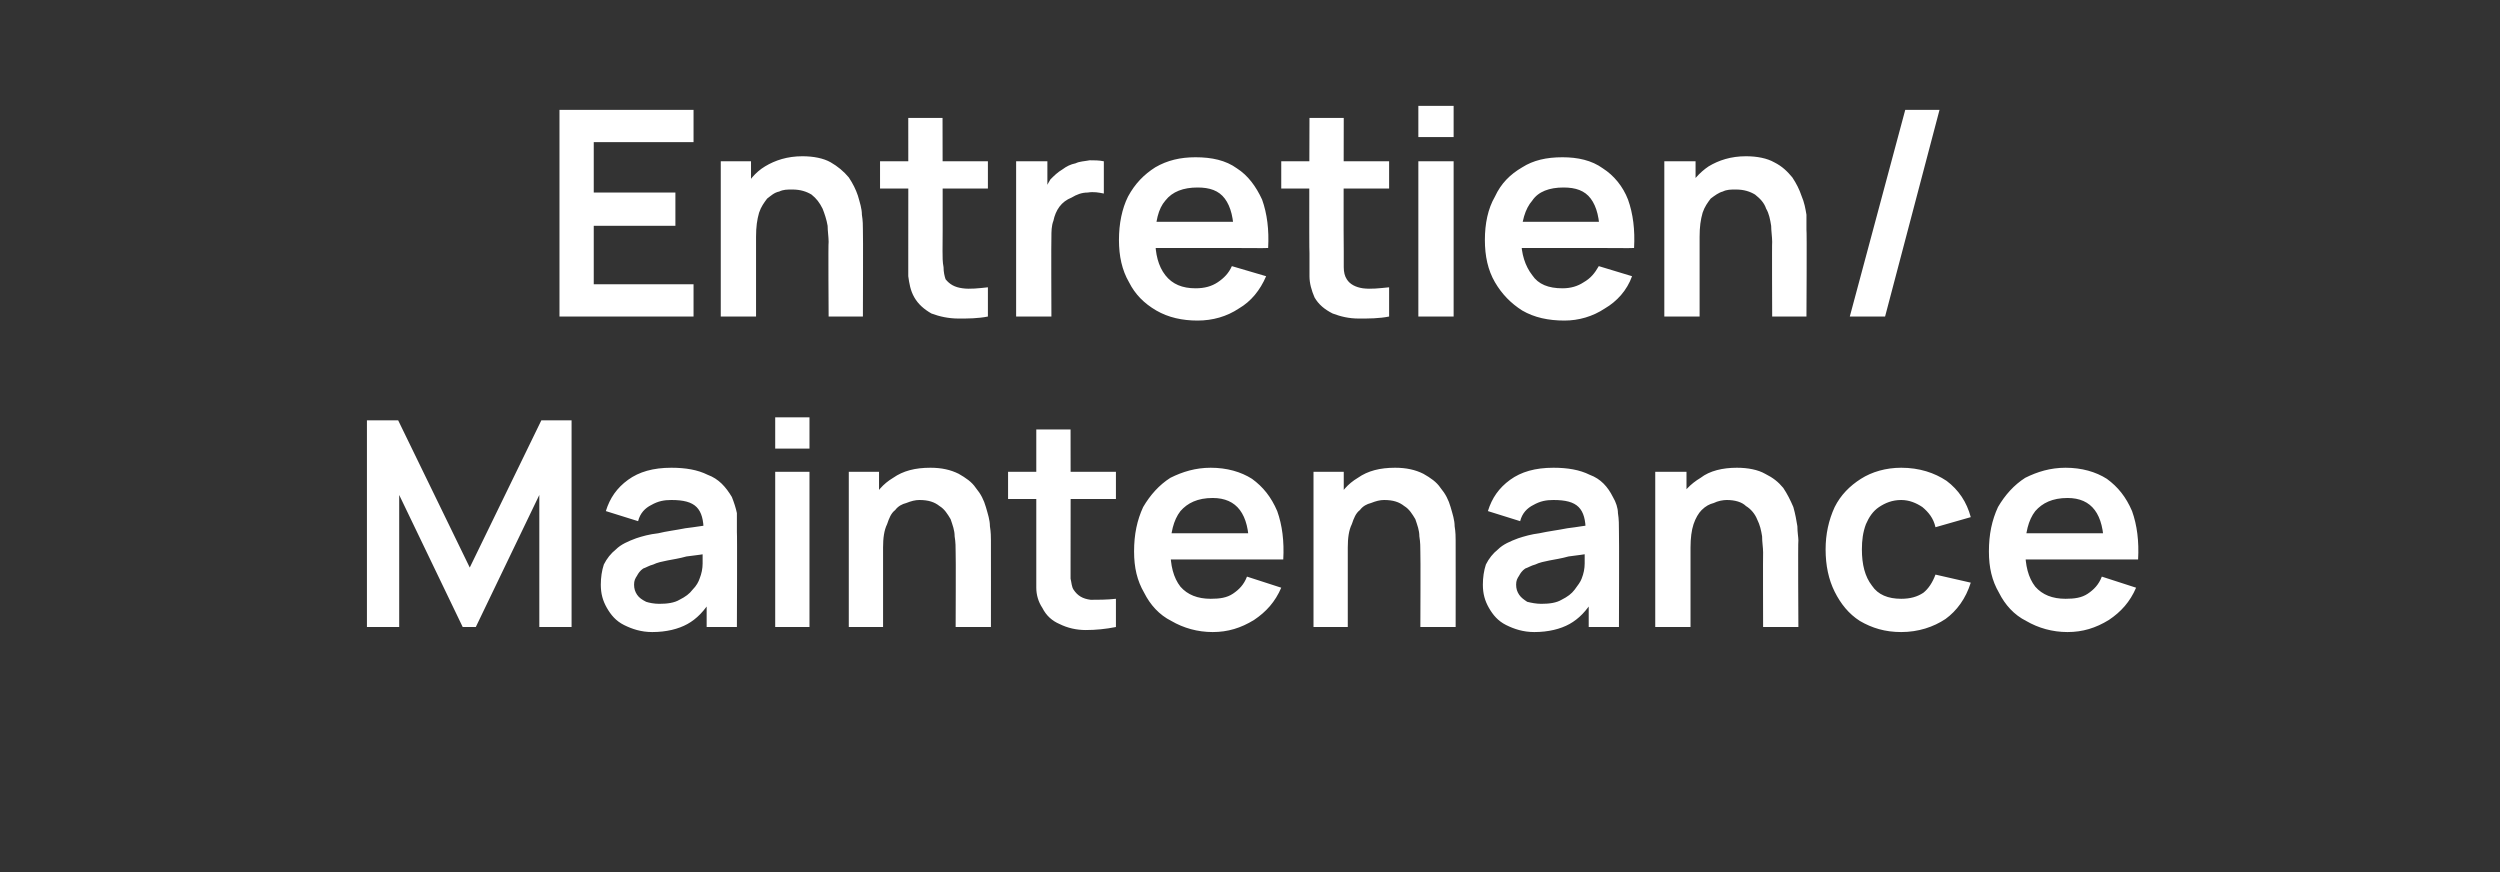 <?xml version="1.0" standalone="no"?><!DOCTYPE svg PUBLIC "-//W3C//DTD SVG 1.1//EN" "http://www.w3.org/Graphics/SVG/1.1/DTD/svg11.dtd"><svg xmlns="http://www.w3.org/2000/svg" version="1.1" width="248px" height="86.5px" viewBox="0 -1 248 86.5" style="top:-1px"><rect x="0" y="-1" width="248" height="86.5" fill="#333333" stroke="none"/>  <desc>Entretien/ Maintenance</desc>  <defs/>  <g id="Polygon37550">    <path d="M 36.4 61.2 L 36.4 40.7 L 39.5 40.7 L 46.6 55.3 L 53.7 40.7 L 56.7 40.7 L 56.7 61.2 L 53.5 61.2 L 53.5 48.1 L 47.2 61.2 L 45.9 61.2 L 39.6 48.1 L 39.6 61.2 L 36.4 61.2 Z M 64.7 61.7 C 63.6 61.7 62.7 61.4 61.9 61 C 61.1 60.6 60.6 60 60.2 59.3 C 59.8 58.6 59.6 57.9 59.6 57 C 59.6 56.3 59.7 55.6 59.9 55 C 60.2 54.4 60.6 53.9 61.1 53.5 C 61.6 53 62.3 52.7 63.1 52.4 C 63.7 52.2 64.4 52 65.3 51.9 C 66.1 51.7 67 51.6 68 51.4 C 68.9 51.3 70 51.1 71 51 C 71 51 69.8 51.7 69.8 51.7 C 69.8 50.6 69.6 49.8 69.1 49.3 C 68.6 48.8 67.8 48.6 66.6 48.6 C 65.9 48.6 65.3 48.7 64.6 49.1 C 64 49.4 63.5 49.9 63.3 50.7 C 63.3 50.7 60.1 49.7 60.1 49.7 C 60.5 48.4 61.2 47.4 62.3 46.6 C 63.4 45.8 64.8 45.4 66.6 45.4 C 68 45.4 69.2 45.6 70.2 46.1 C 71.3 46.5 72 47.3 72.6 48.3 C 72.8 48.8 73 49.4 73.1 49.9 C 73.1 50.5 73.1 51.1 73.1 51.8 C 73.14 51.79 73.1 61.2 73.1 61.2 L 70.1 61.2 L 70.1 57.9 C 70.1 57.9 70.63 58.44 70.6 58.4 C 69.9 59.6 69.1 60.4 68.2 60.9 C 67.3 61.4 66.1 61.7 64.7 61.7 Z M 65.4 58.9 C 66.2 58.9 66.9 58.8 67.4 58.5 C 68 58.2 68.4 57.9 68.7 57.5 C 69.1 57.1 69.3 56.7 69.4 56.4 C 69.6 55.9 69.7 55.4 69.7 54.9 C 69.7 54.3 69.7 53.8 69.7 53.5 C 69.7 53.5 70.8 53.8 70.8 53.8 C 69.8 54 68.9 54.1 68.1 54.2 C 67.4 54.4 66.7 54.5 66.2 54.6 C 65.7 54.7 65.2 54.8 64.8 55 C 64.4 55.1 64.1 55.3 63.8 55.4 C 63.5 55.6 63.3 55.9 63.2 56.1 C 63 56.4 62.9 56.6 62.9 57 C 62.9 57.4 63 57.7 63.2 58 C 63.4 58.3 63.7 58.5 64.1 58.7 C 64.4 58.8 64.9 58.9 65.4 58.9 Z M 76.9 43.5 L 76.9 40.4 L 80.3 40.4 L 80.3 43.5 L 76.9 43.5 Z M 76.9 61.2 L 76.9 45.8 L 80.3 45.8 L 80.3 61.2 L 76.9 61.2 Z M 94.8 61.2 C 94.8 61.2 94.83 53.83 94.8 53.8 C 94.8 53.3 94.8 52.8 94.7 52.2 C 94.7 51.6 94.5 51.1 94.3 50.5 C 94 50 93.7 49.5 93.2 49.2 C 92.7 48.8 92.1 48.6 91.2 48.6 C 90.8 48.6 90.4 48.7 89.9 48.9 C 89.5 49 89.1 49.2 88.8 49.6 C 88.4 49.9 88.2 50.4 88 51 C 87.7 51.6 87.6 52.4 87.6 53.3 C 87.6 53.3 85.6 52.5 85.6 52.5 C 85.6 51.1 85.9 50 86.4 48.9 C 86.9 47.8 87.6 47 88.6 46.4 C 89.6 45.7 90.8 45.4 92.3 45.4 C 93.4 45.4 94.3 45.6 95.1 46 C 95.8 46.4 96.4 46.8 96.8 47.4 C 97.3 48 97.6 48.6 97.8 49.3 C 98 50 98.2 50.6 98.2 51.2 C 98.3 51.8 98.3 52.3 98.3 52.6 C 98.31 52.64 98.3 61.2 98.3 61.2 L 94.8 61.2 Z M 84.2 61.2 L 84.2 45.8 L 87.2 45.8 L 87.2 50.6 L 87.6 50.6 L 87.6 61.2 L 84.2 61.2 Z M 110.7 61.2 C 109.7 61.4 108.7 61.5 107.7 61.5 C 106.8 61.5 105.9 61.3 105.1 60.9 C 104.4 60.6 103.8 60.1 103.4 59.3 C 103 58.7 102.8 58 102.8 57.3 C 102.8 56.6 102.8 55.8 102.8 55 C 102.8 54.95 102.8 41.6 102.8 41.6 L 106.2 41.6 C 106.2 41.6 106.22 54.75 106.2 54.8 C 106.2 55.4 106.2 55.9 106.2 56.4 C 106.3 56.8 106.3 57.2 106.5 57.5 C 106.9 58.1 107.4 58.4 108.2 58.5 C 108.9 58.5 109.8 58.5 110.7 58.4 C 110.7 58.4 110.7 61.2 110.7 61.2 Z M 100 48.5 L 100 45.8 L 110.7 45.8 L 110.7 48.5 L 100 48.5 Z M 120.3 61.7 C 118.8 61.7 117.4 61.3 116.2 60.6 C 115 60 114.1 59 113.5 57.8 C 112.8 56.6 112.5 55.3 112.5 53.7 C 112.5 52 112.8 50.6 113.4 49.3 C 114.1 48.1 115 47.1 116.1 46.4 C 117.3 45.8 118.6 45.4 120.1 45.4 C 121.7 45.4 123.1 45.8 124.2 46.5 C 125.3 47.3 126.1 48.3 126.7 49.7 C 127.2 51.1 127.4 52.7 127.3 54.5 C 127.28 54.5 123.9 54.5 123.9 54.5 C 123.9 54.5 123.87 53.24 123.9 53.2 C 123.9 51.6 123.6 50.4 123 49.6 C 122.4 48.8 121.5 48.4 120.3 48.4 C 118.8 48.4 117.8 48.9 117.1 49.7 C 116.4 50.6 116.1 51.9 116.1 53.5 C 116.1 55.1 116.4 56.3 117.1 57.2 C 117.8 58 118.8 58.4 120.1 58.4 C 121 58.4 121.7 58.3 122.3 57.9 C 122.9 57.5 123.4 57 123.7 56.2 C 123.7 56.2 127.1 57.3 127.1 57.3 C 126.5 58.7 125.6 59.7 124.4 60.5 C 123.1 61.3 121.8 61.7 120.3 61.7 Z M 115 54.5 L 115 51.9 L 125.6 51.9 L 125.6 54.5 L 115 54.5 Z M 140.9 61.2 C 140.9 61.2 140.93 53.83 140.9 53.8 C 140.9 53.3 140.9 52.8 140.8 52.2 C 140.8 51.6 140.6 51.1 140.4 50.5 C 140.1 50 139.8 49.5 139.3 49.2 C 138.8 48.8 138.2 48.6 137.3 48.6 C 136.9 48.6 136.5 48.7 136 48.9 C 135.6 49 135.2 49.2 134.9 49.6 C 134.5 49.9 134.3 50.4 134.1 51 C 133.8 51.6 133.7 52.4 133.7 53.3 C 133.7 53.3 131.7 52.5 131.7 52.5 C 131.7 51.1 132 50 132.5 48.9 C 133 47.8 133.7 47 134.7 46.4 C 135.7 45.7 136.9 45.4 138.4 45.4 C 139.5 45.4 140.4 45.6 141.2 46 C 141.9 46.4 142.5 46.8 142.9 47.4 C 143.4 48 143.7 48.6 143.9 49.3 C 144.1 50 144.3 50.6 144.3 51.2 C 144.4 51.8 144.4 52.3 144.4 52.6 C 144.41 52.64 144.4 61.2 144.4 61.2 L 140.9 61.2 Z M 130.3 61.2 L 130.3 45.8 L 133.3 45.8 L 133.3 50.6 L 133.7 50.6 L 133.7 61.2 L 130.3 61.2 Z M 152.2 61.7 C 151.1 61.7 150.2 61.4 149.4 61 C 148.6 60.6 148.1 60 147.7 59.3 C 147.3 58.6 147.1 57.9 147.1 57 C 147.1 56.3 147.2 55.6 147.4 55 C 147.7 54.4 148.1 53.9 148.6 53.5 C 149.1 53 149.8 52.7 150.6 52.4 C 151.2 52.2 151.9 52 152.7 51.9 C 153.6 51.7 154.5 51.6 155.5 51.4 C 156.4 51.3 157.4 51.1 158.5 51 C 158.5 51 157.3 51.7 157.3 51.7 C 157.3 50.6 157.1 49.8 156.6 49.3 C 156.1 48.8 155.3 48.6 154.1 48.6 C 153.4 48.6 152.8 48.7 152.1 49.1 C 151.5 49.4 151 49.9 150.8 50.7 C 150.8 50.7 147.6 49.7 147.6 49.7 C 148 48.4 148.7 47.4 149.8 46.6 C 150.9 45.8 152.3 45.4 154.1 45.4 C 155.5 45.4 156.7 45.6 157.7 46.1 C 158.8 46.5 159.5 47.3 160 48.3 C 160.3 48.8 160.5 49.4 160.5 49.9 C 160.6 50.5 160.6 51.1 160.6 51.8 C 160.63 51.79 160.6 61.2 160.6 61.2 L 157.6 61.2 L 157.6 57.9 C 157.6 57.9 158.12 58.44 158.1 58.4 C 157.4 59.6 156.6 60.4 155.7 60.9 C 154.8 61.4 153.6 61.7 152.2 61.7 Z M 152.9 58.9 C 153.7 58.9 154.4 58.8 154.9 58.5 C 155.5 58.2 155.9 57.9 156.2 57.5 C 156.5 57.1 156.8 56.7 156.9 56.4 C 157.1 55.9 157.2 55.4 157.2 54.9 C 157.2 54.3 157.2 53.8 157.2 53.5 C 157.2 53.5 158.3 53.8 158.3 53.8 C 157.2 54 156.4 54.1 155.6 54.2 C 154.9 54.4 154.2 54.5 153.7 54.6 C 153.2 54.7 152.7 54.8 152.3 55 C 151.9 55.1 151.6 55.3 151.3 55.4 C 151 55.6 150.8 55.9 150.7 56.1 C 150.5 56.4 150.4 56.6 150.4 57 C 150.4 57.4 150.5 57.7 150.7 58 C 150.9 58.3 151.2 58.5 151.5 58.7 C 151.9 58.8 152.4 58.9 152.9 58.9 Z M 174.9 61.2 C 174.9 61.2 174.88 53.83 174.9 53.8 C 174.9 53.3 174.8 52.8 174.8 52.2 C 174.7 51.6 174.6 51.1 174.3 50.5 C 174.1 50 173.7 49.5 173.2 49.2 C 172.8 48.8 172.1 48.6 171.3 48.6 C 170.9 48.6 170.4 48.7 170 48.9 C 169.6 49 169.2 49.2 168.8 49.6 C 168.5 49.9 168.2 50.4 168 51 C 167.8 51.6 167.7 52.4 167.7 53.3 C 167.7 53.3 165.6 52.5 165.6 52.5 C 165.6 51.1 165.9 50 166.4 48.9 C 166.9 47.8 167.7 47 168.7 46.4 C 169.6 45.7 170.9 45.4 172.3 45.4 C 173.4 45.4 174.4 45.6 175.1 46 C 175.9 46.4 176.4 46.8 176.9 47.4 C 177.3 48 177.6 48.6 177.9 49.3 C 178.1 50 178.2 50.6 178.3 51.2 C 178.3 51.8 178.4 52.3 178.4 52.6 C 178.35 52.64 178.4 61.2 178.4 61.2 L 174.9 61.2 Z M 164.2 61.2 L 164.2 45.8 L 167.3 45.8 L 167.3 50.6 L 167.7 50.6 L 167.7 61.2 L 164.2 61.2 Z M 188.6 61.7 C 187 61.7 185.7 61.3 184.5 60.6 C 183.4 59.9 182.6 58.9 182 57.7 C 181.4 56.5 181.1 55.1 181.1 53.5 C 181.1 52 181.4 50.6 182 49.3 C 182.6 48.1 183.5 47.2 184.6 46.5 C 185.7 45.8 187.1 45.4 188.6 45.4 C 190.4 45.4 191.9 45.9 193.1 46.7 C 194.3 47.6 195.1 48.8 195.5 50.3 C 195.5 50.3 192 51.3 192 51.3 C 191.8 50.4 191.3 49.8 190.7 49.3 C 190.1 48.9 189.4 48.6 188.6 48.6 C 187.7 48.6 187 48.9 186.4 49.3 C 185.8 49.7 185.4 50.3 185.1 51 C 184.8 51.8 184.7 52.6 184.7 53.5 C 184.7 55 185 56.2 185.7 57.1 C 186.3 58 187.3 58.4 188.6 58.4 C 189.5 58.4 190.2 58.2 190.8 57.8 C 191.3 57.4 191.7 56.8 192 56 C 192 56 195.5 56.8 195.5 56.8 C 195 58.4 194.1 59.6 193 60.4 C 191.8 61.2 190.3 61.7 188.6 61.7 Z M 205.1 61.7 C 203.6 61.7 202.2 61.3 201 60.6 C 199.8 60 198.9 59 198.3 57.8 C 197.6 56.6 197.3 55.3 197.3 53.7 C 197.3 52 197.6 50.6 198.2 49.3 C 198.9 48.1 199.8 47.1 200.9 46.4 C 202.1 45.8 203.4 45.4 204.9 45.4 C 206.5 45.4 207.9 45.8 209 46.5 C 210.1 47.3 210.9 48.3 211.5 49.7 C 212 51.1 212.2 52.7 212.1 54.5 C 212.08 54.5 208.7 54.5 208.7 54.5 C 208.7 54.5 208.67 53.24 208.7 53.2 C 208.7 51.6 208.4 50.4 207.8 49.6 C 207.2 48.8 206.3 48.4 205.1 48.4 C 203.6 48.4 202.6 48.9 201.9 49.7 C 201.2 50.6 200.9 51.9 200.9 53.5 C 200.9 55.1 201.2 56.3 201.9 57.2 C 202.6 58 203.6 58.4 204.9 58.4 C 205.8 58.4 206.5 58.3 207.1 57.9 C 207.7 57.5 208.2 57 208.5 56.2 C 208.5 56.2 211.9 57.3 211.9 57.3 C 211.3 58.7 210.4 59.7 209.2 60.5 C 207.9 61.3 206.6 61.7 205.1 61.7 Z M 199.8 54.5 L 199.8 51.9 L 210.4 51.9 L 210.4 54.5 L 199.8 54.5 Z " stroke="none" fill="#fff"/>  </g>  <g id="Polygon37549">    <path d="M 55.5 30.4 L 55.5 9.9 L 68.8 9.9 L 68.8 13.1 L 58.9 13.1 L 58.9 18.1 L 67 18.1 L 67 21.4 L 58.9 21.4 L 58.9 27.2 L 68.8 27.2 L 68.8 30.4 L 55.5 30.4 Z M 82.2 30.4 C 82.2 30.4 82.15 22.96 82.2 23 C 82.2 22.5 82.1 21.9 82.1 21.4 C 82 20.8 81.8 20.2 81.6 19.7 C 81.3 19.1 81 18.7 80.5 18.3 C 80 18 79.4 17.8 78.6 17.8 C 78.1 17.8 77.7 17.8 77.3 18 C 76.8 18.1 76.5 18.4 76.1 18.7 C 75.8 19.1 75.5 19.5 75.3 20.1 C 75.1 20.8 75 21.5 75 22.5 C 75 22.5 72.9 21.6 72.9 21.6 C 72.9 20.3 73.2 19.1 73.7 18 C 74.2 17 74.9 16.1 75.9 15.5 C 76.9 14.9 78.1 14.5 79.6 14.5 C 80.7 14.5 81.7 14.7 82.4 15.1 C 83.1 15.5 83.7 16 84.2 16.6 C 84.6 17.2 84.9 17.8 85.1 18.4 C 85.3 19.1 85.5 19.7 85.5 20.3 C 85.6 20.9 85.6 21.4 85.6 21.8 C 85.63 21.78 85.6 30.4 85.6 30.4 L 82.2 30.4 Z M 71.5 30.4 L 71.5 15 L 74.5 15 L 74.5 19.8 L 75 19.8 L 75 30.4 L 71.5 30.4 Z M 98 30.4 C 97 30.6 96 30.6 95.1 30.6 C 94.1 30.6 93.2 30.4 92.4 30.1 C 91.7 29.7 91.1 29.2 90.7 28.5 C 90.3 27.8 90.2 27.1 90.1 26.4 C 90.1 25.7 90.1 25 90.1 24.1 C 90.11 24.09 90.1 10.7 90.1 10.7 L 93.5 10.7 C 93.5 10.7 93.53 23.89 93.5 23.9 C 93.5 24.5 93.5 25 93.6 25.5 C 93.6 26 93.7 26.4 93.8 26.7 C 94.2 27.2 94.7 27.5 95.5 27.6 C 96.2 27.7 97.1 27.6 98 27.5 C 98 27.5 98 30.4 98 30.4 Z M 87.3 17.7 L 87.3 15 L 98 15 L 98 17.7 L 87.3 17.7 Z M 100.8 30.4 L 100.8 15 L 103.9 15 L 103.9 18.7 C 103.9 18.7 103.49 18.25 103.5 18.2 C 103.7 17.7 103.9 17.3 104.2 16.8 C 104.6 16.4 104.9 16.1 105.4 15.8 C 105.8 15.5 106.2 15.3 106.7 15.2 C 107.1 15 107.6 15 108.1 14.9 C 108.6 14.9 109 14.9 109.5 15 C 109.5 15 109.5 18.2 109.5 18.2 C 109 18.1 108.5 18 107.9 18.1 C 107.3 18.1 106.8 18.3 106.3 18.6 C 105.8 18.8 105.4 19.1 105.1 19.5 C 104.8 19.9 104.6 20.4 104.5 20.9 C 104.3 21.4 104.3 22 104.3 22.5 C 104.27 22.55 104.3 30.4 104.3 30.4 L 100.8 30.4 Z M 118.8 30.8 C 117.3 30.8 115.9 30.5 114.7 29.8 C 113.5 29.1 112.6 28.2 112 27 C 111.3 25.8 111 24.4 111 22.8 C 111 21.2 111.3 19.7 111.9 18.5 C 112.6 17.2 113.5 16.3 114.6 15.6 C 115.8 14.9 117.1 14.6 118.6 14.6 C 120.2 14.6 121.6 14.9 122.7 15.7 C 123.8 16.4 124.6 17.5 125.2 18.8 C 125.7 20.2 125.9 21.8 125.8 23.6 C 125.78 23.63 122.4 23.6 122.4 23.6 C 122.4 23.6 122.38 22.38 122.4 22.4 C 122.4 20.7 122.1 19.5 121.5 18.7 C 120.9 17.9 120 17.6 118.8 17.6 C 117.4 17.6 116.3 18 115.6 18.9 C 114.9 19.7 114.6 21 114.6 22.7 C 114.6 24.2 114.9 25.4 115.6 26.3 C 116.3 27.2 117.3 27.6 118.6 27.6 C 119.5 27.6 120.2 27.4 120.8 27 C 121.4 26.6 121.9 26.1 122.2 25.4 C 122.2 25.4 125.6 26.4 125.6 26.4 C 125 27.8 124.1 28.9 122.9 29.6 C 121.7 30.4 120.3 30.8 118.8 30.8 Z M 113.5 23.6 L 113.5 21 L 124.1 21 L 124.1 23.6 L 113.5 23.6 Z M 137.8 30.4 C 136.8 30.6 135.8 30.6 134.8 30.6 C 133.8 30.6 133 30.4 132.2 30.1 C 131.4 29.7 130.8 29.2 130.4 28.5 C 130.1 27.8 129.9 27.1 129.9 26.4 C 129.9 25.7 129.9 25 129.9 24.1 C 129.85 24.09 129.9 10.7 129.9 10.7 L 133.3 10.7 C 133.3 10.7 133.27 23.89 133.3 23.9 C 133.3 24.5 133.3 25 133.3 25.5 C 133.3 26 133.4 26.4 133.6 26.7 C 133.9 27.2 134.5 27.5 135.2 27.6 C 136 27.7 136.8 27.6 137.8 27.5 C 137.8 27.5 137.8 30.4 137.8 30.4 Z M 127.1 17.7 L 127.1 15 L 137.8 15 L 137.8 17.7 L 127.1 17.7 Z M 140.7 12.6 L 140.7 9.5 L 144.2 9.5 L 144.2 12.6 L 140.7 12.6 Z M 140.7 30.4 L 140.7 15 L 144.2 15 L 144.2 30.4 L 140.7 30.4 Z M 155.2 30.8 C 153.6 30.8 152.2 30.5 151 29.8 C 149.9 29.1 149 28.2 148.3 27 C 147.6 25.8 147.3 24.4 147.3 22.8 C 147.3 21.2 147.6 19.7 148.3 18.5 C 148.9 17.2 149.8 16.3 151 15.6 C 152.1 14.9 153.4 14.6 155 14.6 C 156.5 14.6 157.9 14.9 159 15.7 C 160.1 16.4 161 17.5 161.5 18.8 C 162 20.2 162.2 21.8 162.1 23.6 C 162.12 23.63 158.7 23.6 158.7 23.6 C 158.7 23.6 158.71 22.38 158.7 22.4 C 158.7 20.7 158.4 19.5 157.8 18.7 C 157.2 17.9 156.3 17.6 155.1 17.6 C 153.7 17.6 152.6 18 152 18.9 C 151.3 19.7 150.9 21 150.9 22.7 C 150.9 24.2 151.3 25.4 152 26.3 C 152.6 27.2 153.6 27.6 155 27.6 C 155.8 27.6 156.5 27.4 157.1 27 C 157.8 26.6 158.2 26.1 158.6 25.4 C 158.6 25.4 161.9 26.4 161.9 26.4 C 161.4 27.8 160.4 28.9 159.2 29.6 C 158 30.4 156.6 30.8 155.2 30.8 Z M 149.9 23.6 L 149.9 21 L 160.4 21 L 160.4 23.6 L 149.9 23.6 Z M 175.8 30.4 C 175.8 30.4 175.77 22.96 175.8 23 C 175.8 22.5 175.7 21.9 175.7 21.4 C 175.6 20.8 175.5 20.2 175.2 19.7 C 175 19.1 174.6 18.7 174.1 18.3 C 173.6 18 173 17.8 172.2 17.8 C 171.7 17.8 171.3 17.8 170.9 18 C 170.5 18.1 170.1 18.4 169.7 18.7 C 169.4 19.1 169.1 19.5 168.9 20.1 C 168.7 20.8 168.6 21.5 168.6 22.5 C 168.6 22.5 166.5 21.6 166.5 21.6 C 166.5 20.3 166.8 19.1 167.3 18 C 167.8 17 168.6 16.1 169.5 15.5 C 170.5 14.9 171.7 14.5 173.2 14.5 C 174.3 14.5 175.3 14.7 176 15.1 C 176.8 15.5 177.3 16 177.8 16.6 C 178.2 17.2 178.5 17.8 178.7 18.4 C 179 19.1 179.1 19.7 179.2 20.3 C 179.2 20.9 179.2 21.4 179.2 21.8 C 179.25 21.78 179.2 30.4 179.2 30.4 L 175.8 30.4 Z M 165.1 30.4 L 165.1 15 L 168.2 15 L 168.2 19.8 L 168.6 19.8 L 168.6 30.4 L 165.1 30.4 Z M 189 9.9 L 192.4 9.9 L 187 30.4 L 183.5 30.4 L 189 9.9 Z " stroke="none" fill="#fff"/>  </g></svg>